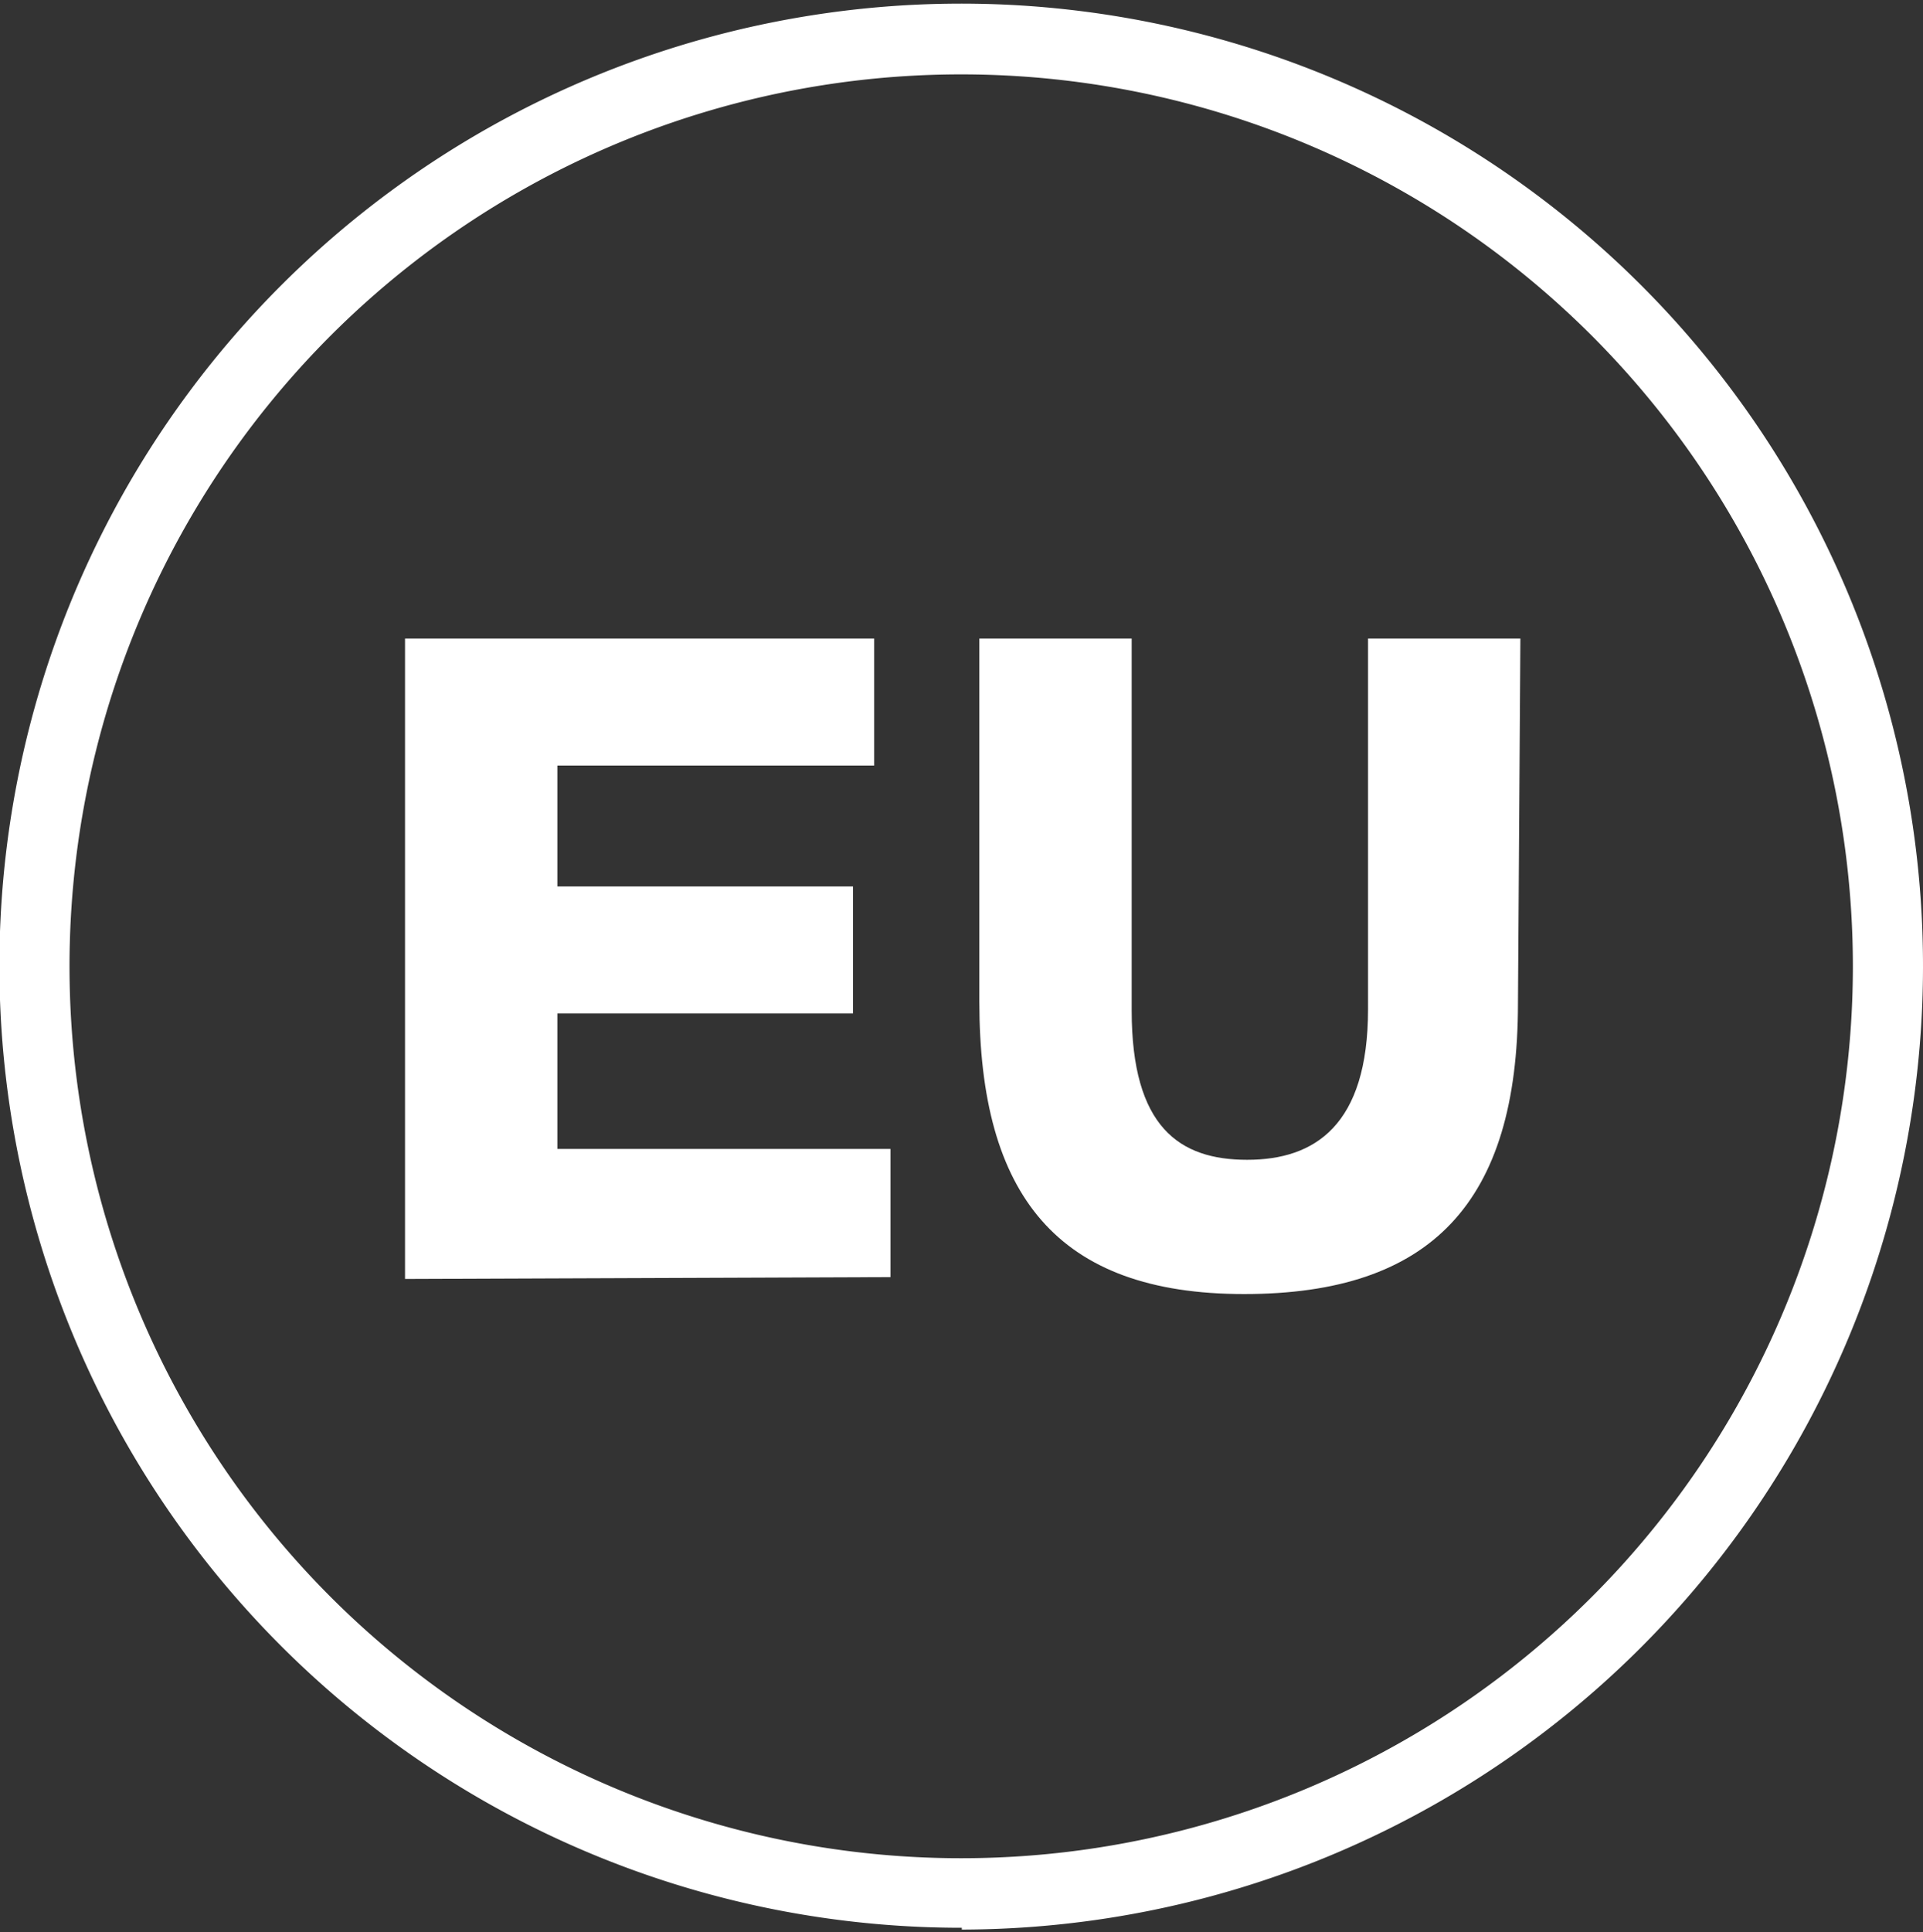 <svg id="Capa_1" data-name="Capa 1" xmlns="http://www.w3.org/2000/svg" viewBox="0 0 31.81 31.95"><rect x="0" y="0" width="31.81" height="31.95" fill="#333333" stroke="none"/><defs><style>.cls-1{fill:#fff;}</style></defs><title>ca-eu</title><path class="cls-1" d="M15.91,1.23A14.75,14.75,0,1,0,30.65,16,14.75,14.75,0,0,0,15.91,1.23m0,30.65A15.91,15.91,0,1,1,31.81,16a15.93,15.93,0,0,1-15.9,15.91"/><path class="cls-1" d="M6.7,21.15V10.56h7.76v2.1H9.22v2h4.89v2.1H9.22V19h5.51v2.12Z"/><path class="cls-1" d="M25.11,16.59c0,3.3-1.44,4.81-4.53,4.81s-4.38-1.63-4.38-4.84v-6h2.52v6.15c0,1.93.79,2.47,1.91,2.47s2-.57,2-2.49V10.56h2.52Z"/></svg>